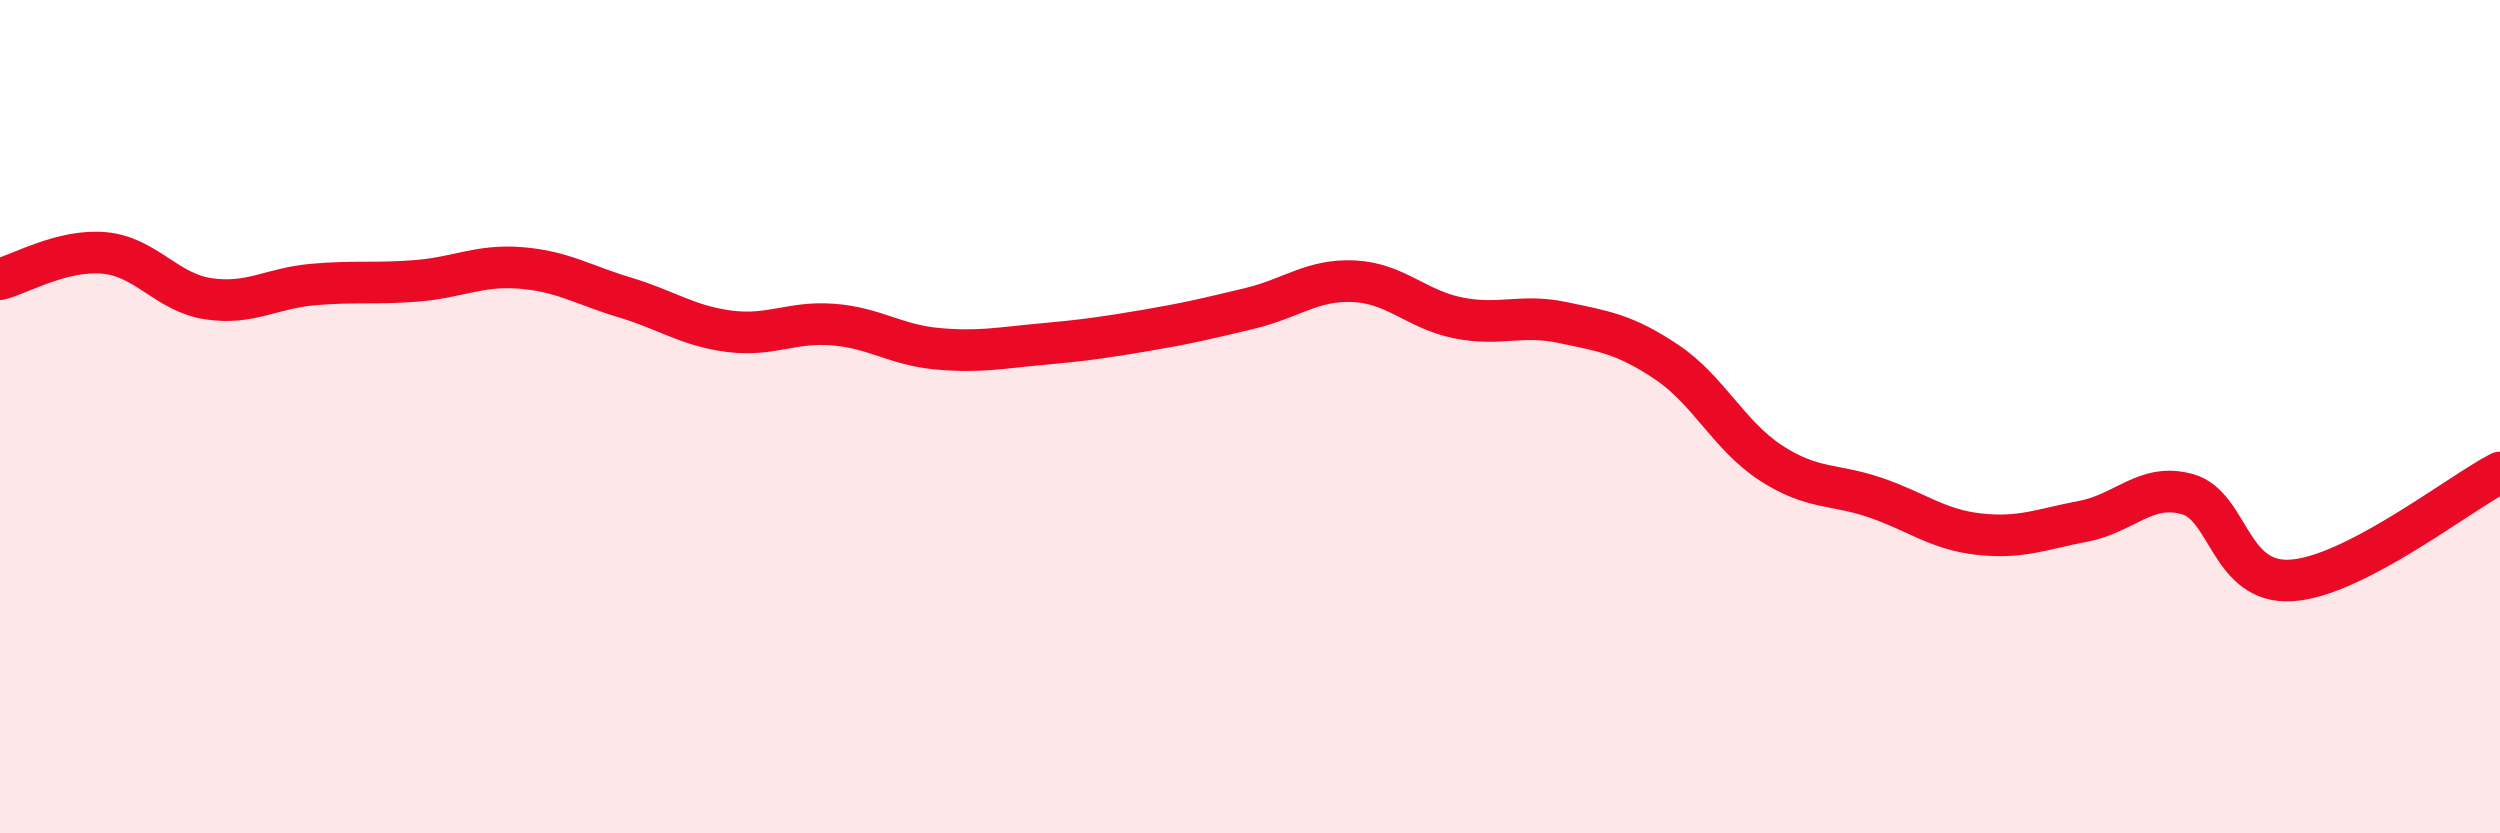 
    <svg width="60" height="20" viewBox="0 0 60 20" xmlns="http://www.w3.org/2000/svg">
      <path
        d="M 0,6.7 C 0.5,6.57 1.5,5.98 2.5,6.07 C 3.5,6.16 4,7.02 5,7.17 C 6,7.32 6.5,6.92 7.5,6.83 C 8.5,6.74 9,6.82 10,6.74 C 11,6.66 11.5,6.35 12.5,6.43 C 13.5,6.51 14,6.84 15,7.14 C 16,7.44 16.5,7.82 17.5,7.95 C 18.5,8.08 19,7.71 20,7.79 C 21,7.87 21.5,8.28 22.5,8.37 C 23.5,8.46 24,8.35 25,8.26 C 26,8.17 26.5,8.1 27.5,7.93 C 28.5,7.76 29,7.64 30,7.4 C 31,7.16 31.5,6.7 32.5,6.75 C 33.5,6.8 34,7.43 35,7.63 C 36,7.83 36.5,7.53 37.5,7.74 C 38.5,7.95 39,8.02 40,8.69 C 41,9.36 41.5,10.46 42.5,11.11 C 43.5,11.76 44,11.6 45,11.94 C 46,12.28 46.5,12.71 47.5,12.82 C 48.5,12.93 49,12.7 50,12.51 C 51,12.32 51.5,11.58 52.5,11.86 C 53.5,12.14 53.5,14.03 55,13.93 C 56.5,13.83 59,11.86 60,11.34L60 20L0 20Z"
        fill="#EB0A25"
        opacity="0.1"
        stroke-linecap="round"
        stroke-linejoin="round"
      />
      <path
        d="M 0,6.7 C 0.5,6.57 1.5,5.98 2.5,6.07 C 3.5,6.16 4,7.02 5,7.17 C 6,7.32 6.5,6.92 7.5,6.83 C 8.5,6.74 9,6.82 10,6.74 C 11,6.66 11.5,6.35 12.5,6.43 C 13.5,6.51 14,6.84 15,7.14 C 16,7.44 16.5,7.82 17.5,7.95 C 18.5,8.08 19,7.71 20,7.79 C 21,7.87 21.5,8.28 22.5,8.37 C 23.5,8.46 24,8.35 25,8.26 C 26,8.17 26.5,8.1 27.5,7.93 C 28.5,7.76 29,7.64 30,7.4 C 31,7.16 31.5,6.7 32.5,6.75 C 33.5,6.8 34,7.43 35,7.63 C 36,7.83 36.5,7.53 37.5,7.74 C 38.5,7.95 39,8.02 40,8.69 C 41,9.36 41.5,10.46 42.5,11.11 C 43.5,11.76 44,11.6 45,11.94 C 46,12.28 46.5,12.71 47.5,12.82 C 48.5,12.93 49,12.7 50,12.51 C 51,12.32 51.5,11.58 52.5,11.86 C 53.5,12.14 53.5,14.03 55,13.93 C 56.5,13.83 59,11.86 60,11.34"
        stroke="#EB0A25"
        stroke-width="1"
        fill="none"
        stroke-linecap="round"
        stroke-linejoin="round"
      />
    </svg>
  